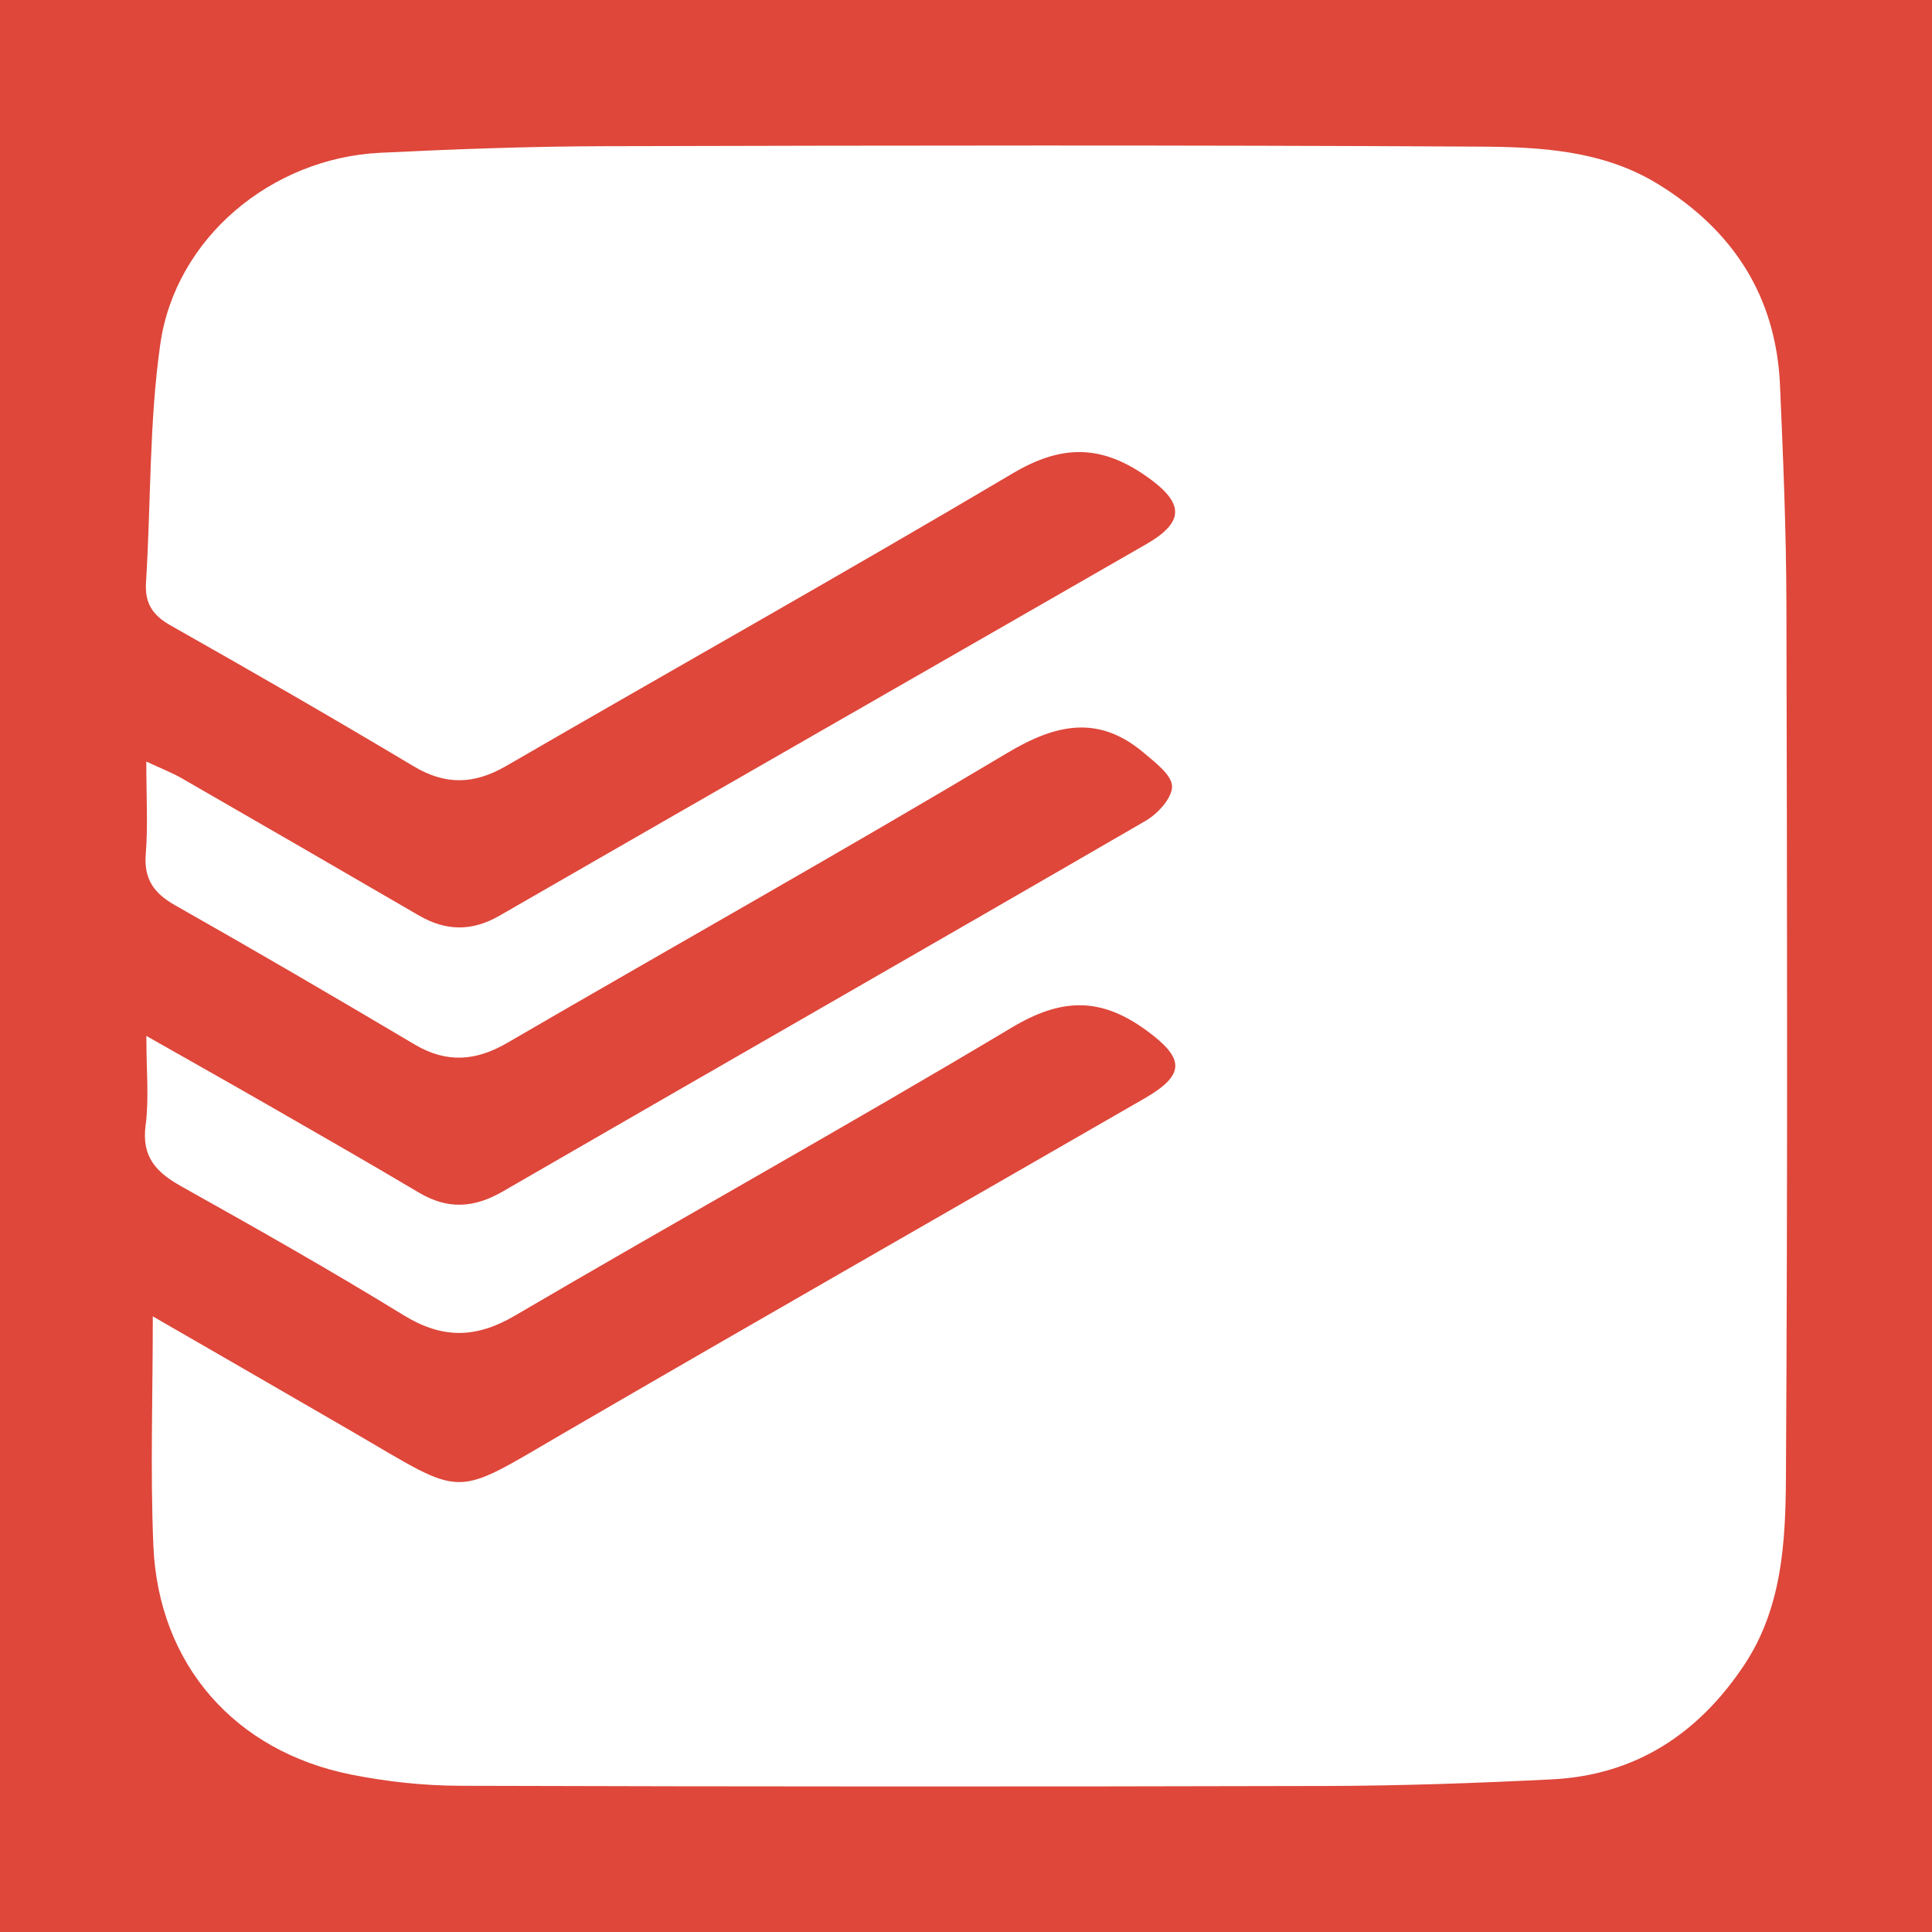 <?xml version="1.0" encoding="utf-8"?>
<!-- Generator: Adobe Illustrator 17.0.0, SVG Export Plug-In . SVG Version: 6.00 Build 0)  -->
<!DOCTYPE svg PUBLIC "-//W3C//DTD SVG 1.1//EN" "http://www.w3.org/Graphics/SVG/1.1/DTD/svg11.dtd">
<svg version="1.1" id="Layer_1" xmlns="http://www.w3.org/2000/svg" xmlns:xlink="http://www.w3.org/1999/xlink" x="0px" y="0px"
	 width="200px" height="200px" viewBox="0 0 200 200" enable-background="new 0 0 200 200" xml:space="preserve">
<rect fill="#DE473A" width="200" height="200"/>
<g>
	<path fill="#FFFFFF" d="M15.818,136.269c6.99,4.038,13.821,7.966,20.636,11.925c11.881,6.903,10.168,6.986,21.878,0.175
		c19.998-11.631,40.09-23.098,60.133-34.652c4.346-2.505,4.133-4.192,0.175-7.075c-4.766-3.472-8.819-3.307-13.888-0.278
		c-17.018,10.171-34.352,19.813-51.46,29.837c-4.054,2.376-7.52,2.399-11.521-0.058c-7.538-4.629-15.243-8.993-22.966-13.312
		c-2.61-1.459-4.168-3.041-3.732-6.341c0.367-2.777,0.076-5.641,0.076-9.253c4.749,2.697,9.003,5.091,13.236,7.524
		c5.012,2.88,10.028,5.755,14.998,8.707c2.95,1.752,5.672,1.602,8.647-0.118c22.177-12.822,44.415-25.536,66.575-38.386
		c1.251-0.725,2.751-2.375,2.725-3.564c-0.025-1.175-1.723-2.449-2.89-3.44c-4.682-3.976-9.084-3.049-14.151-0.023
		c-17.119,10.222-34.514,19.982-51.752,30.008c-3.289,1.913-6.308,2.142-9.632,0.169c-8.218-4.879-16.474-9.696-24.789-14.407
		c-2.212-1.253-3.238-2.721-3.026-5.338c0.237-2.927,0.054-5.888,0.054-9.532c1.522,0.711,2.649,1.141,3.681,1.735
		c8.186,4.711,16.359,9.443,24.524,14.19c2.792,1.623,5.483,1.685,8.347,0.035c22.298-12.842,44.632-25.623,66.939-38.45
		c4.167-2.396,3.9-4.38-0.112-7.143c-4.685-3.227-8.758-3.121-13.682-0.204C87.474,59.29,69.868,69.173,52.402,79.293
		c-3.302,1.913-6.268,2.016-9.598,0.023c-8.305-4.971-16.699-9.795-25.124-14.56c-1.88-1.063-2.703-2.289-2.565-4.478
		c0.518-8.225,0.318-16.542,1.481-24.668c1.572-10.988,11.515-19.241,22.752-19.793c7.775-0.382,15.564-0.664,23.347-0.684
		c30.141-0.077,60.282-0.123,90.422,0.044c6.326,0.035,12.801,0.379,18.481,3.856c7.783,4.764,12.265,11.622,12.668,20.851
		c0.329,7.541,0.645,15.09,0.663,22.636c0.074,30.141,0.132,60.282-0.049,90.422c-0.04,6.675-0.396,13.517-4.315,19.411
		c-4.726,7.107-11.235,11.413-19.89,11.846c-7.775,0.388-15.564,0.665-23.347,0.685c-29.904,0.077-59.809,0.071-89.713-0.02
		c-3.746-0.011-7.548-0.422-11.224-1.152c-12.089-2.399-19.984-11.41-20.511-23.663C15.548,152.317,15.818,144.56,15.818,136.269z"
		/>
</g>
</svg>
